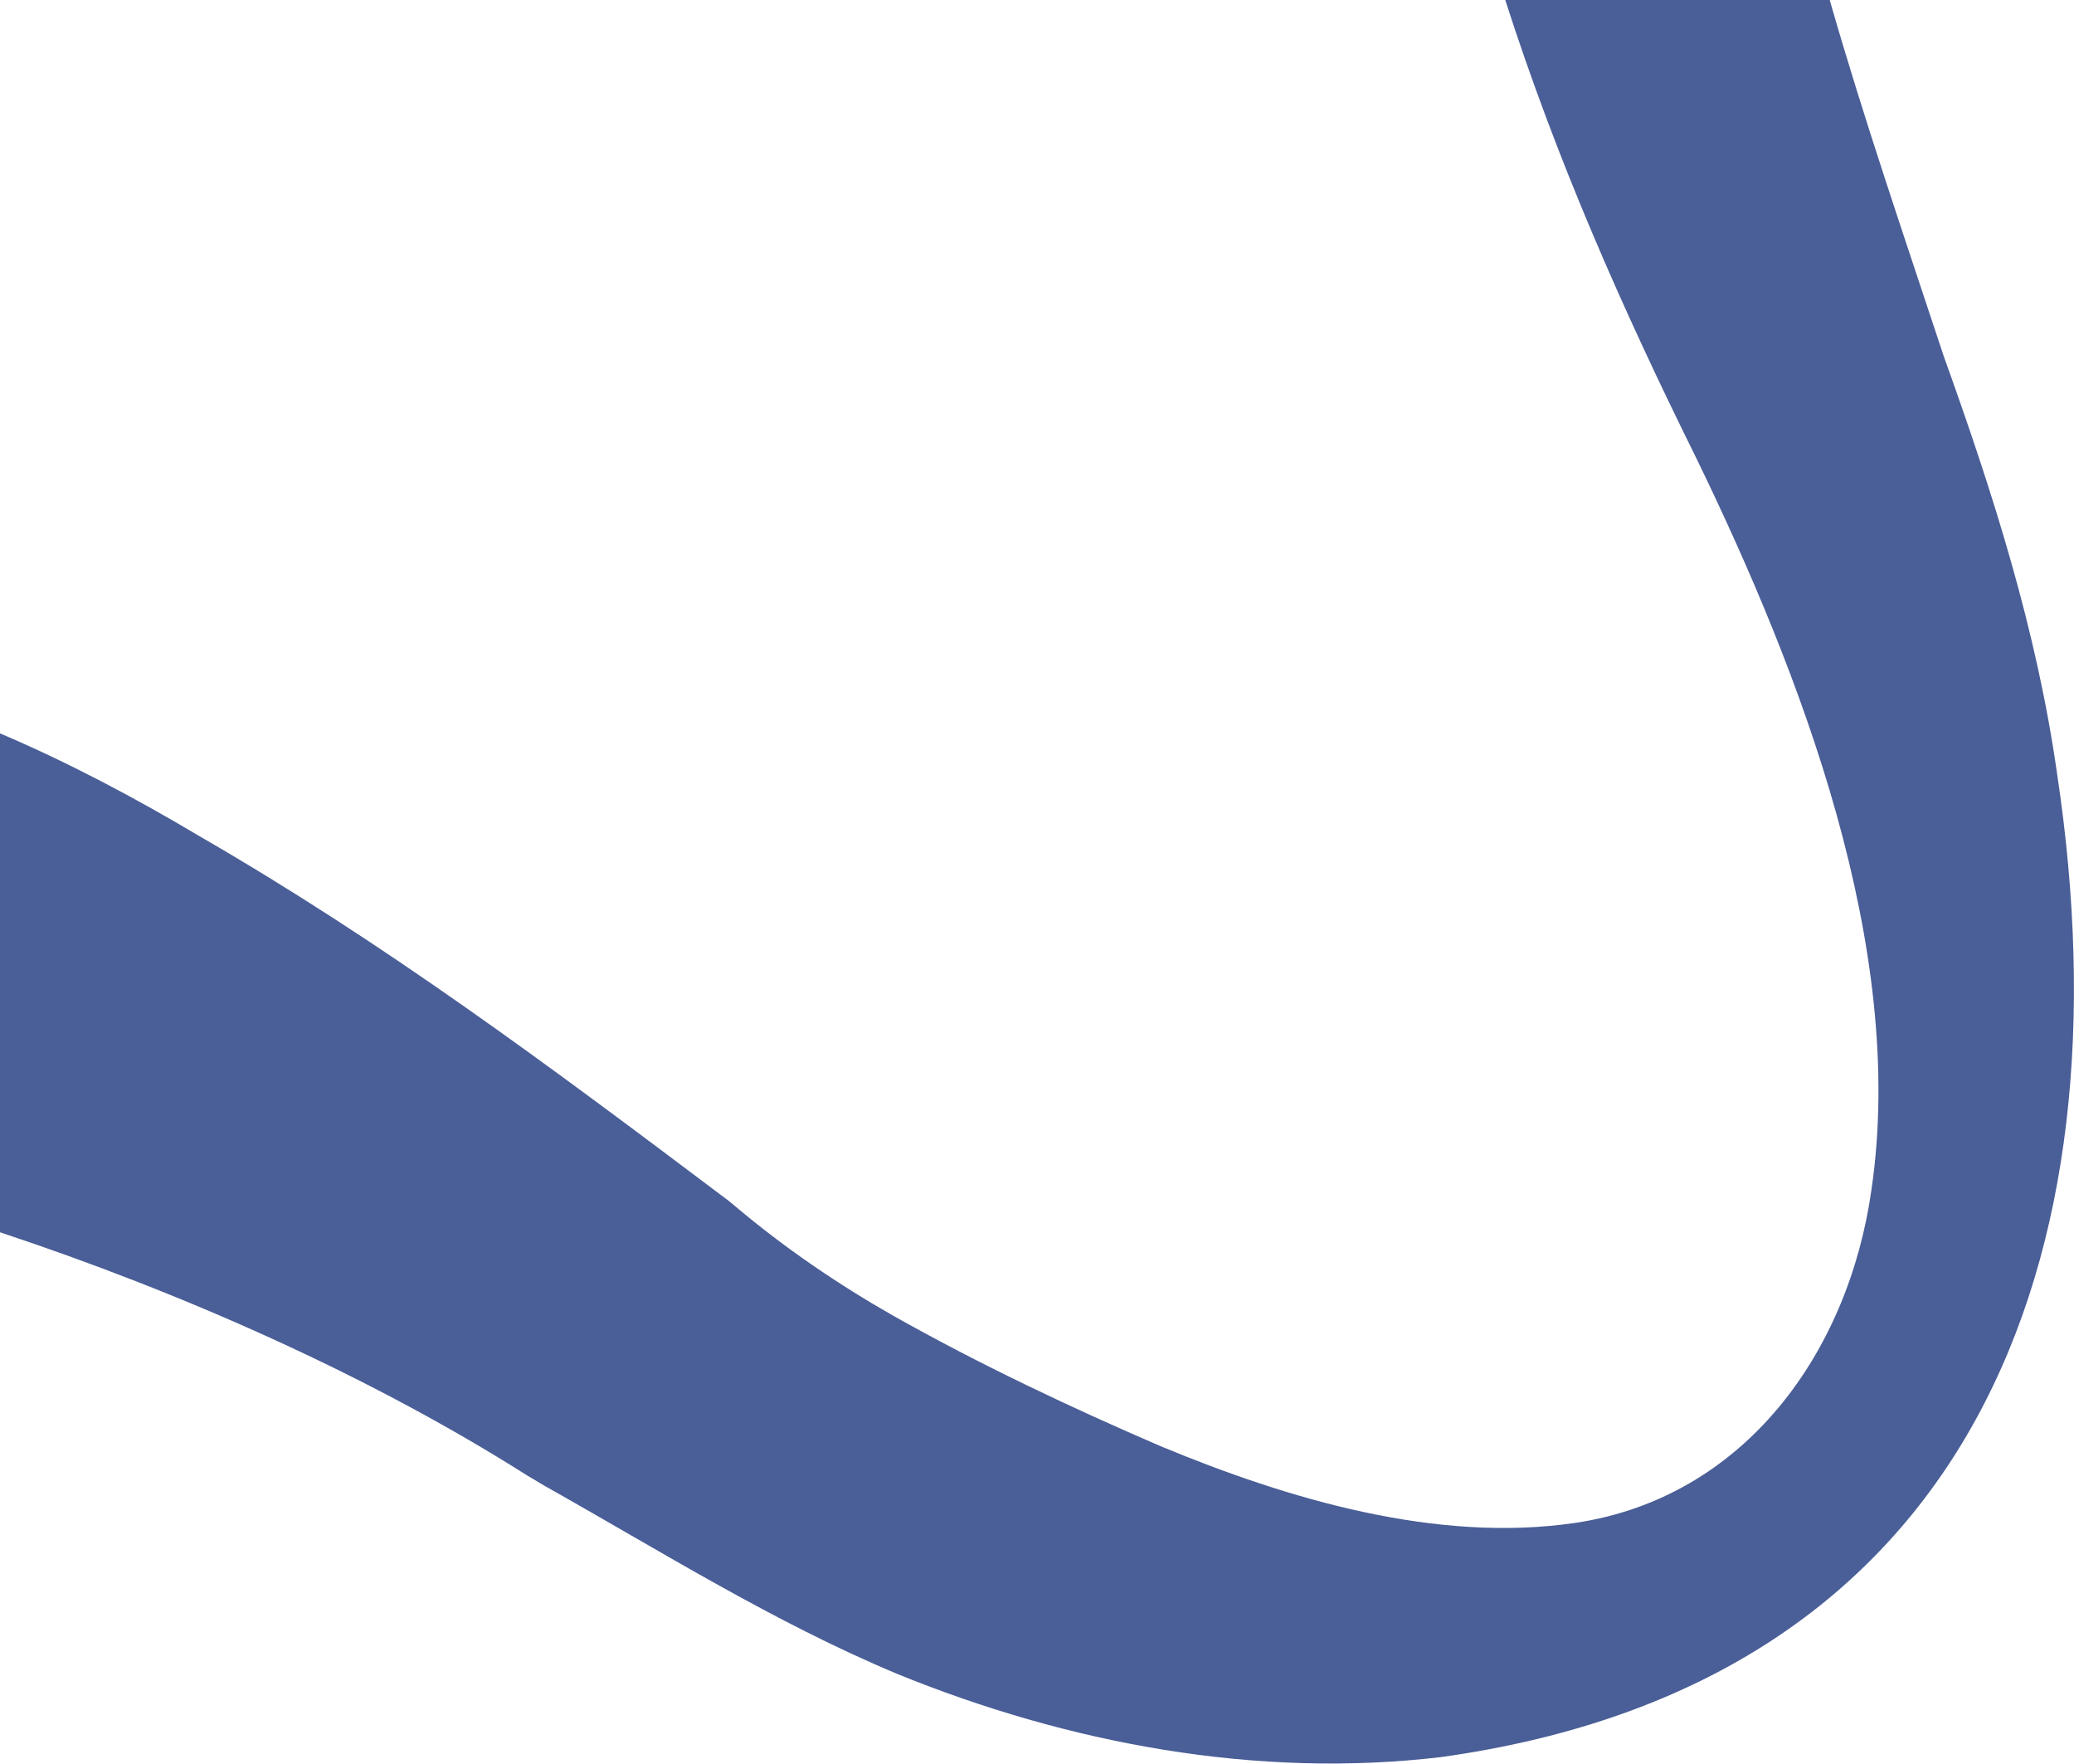 <?xml version="1.0" encoding="UTF-8"?> <!-- Generator: Adobe Illustrator 27.0.0, SVG Export Plug-In . SVG Version: 6.00 Build 0) --> <svg xmlns="http://www.w3.org/2000/svg" xmlns:xlink="http://www.w3.org/1999/xlink" id="Laag_1" x="0px" y="0px" viewBox="0 0 545.9 464.2" style="enable-background:new 0 0 545.9 464.2;" xml:space="preserve"> <style type="text/css"> .st0{fill:#4A5E97;} </style> <path class="st0" d="M396.2,0c13.6,42.3,30.6,80.8,50.3,120.6c27.6,56.8,55.4,128.9,46.1,192.4c-6,42.9-33.4,81.2-78.1,87.8 c-36.4,5.3-75.3-6.2-109-20.2c-23.9-10.3-47.6-21.5-70.5-34.4c-14.4-8.2-28.5-17.8-41.3-28.6c-1-0.9-3.2-2.6-4.2-3.3 C145,280.8,101.3,248.2,52.4,220c-16.6-9.9-34.5-19.4-52.4-27v131.3c47.7,15.8,97.1,37.6,138.6,63.9c1.2,0.7,3.5,2.1,4.7,2.8 c30.6,17.2,60.3,35.9,92.8,49.5c44.9,18.3,94.6,27.7,143.3,21.9C519.2,442.9,560.6,331.2,541.5,204c-5.4-38.3-17-74.4-29.9-110.3 c-10.1-30.6-21.1-62.6-30-93.7"></path> </svg> 
